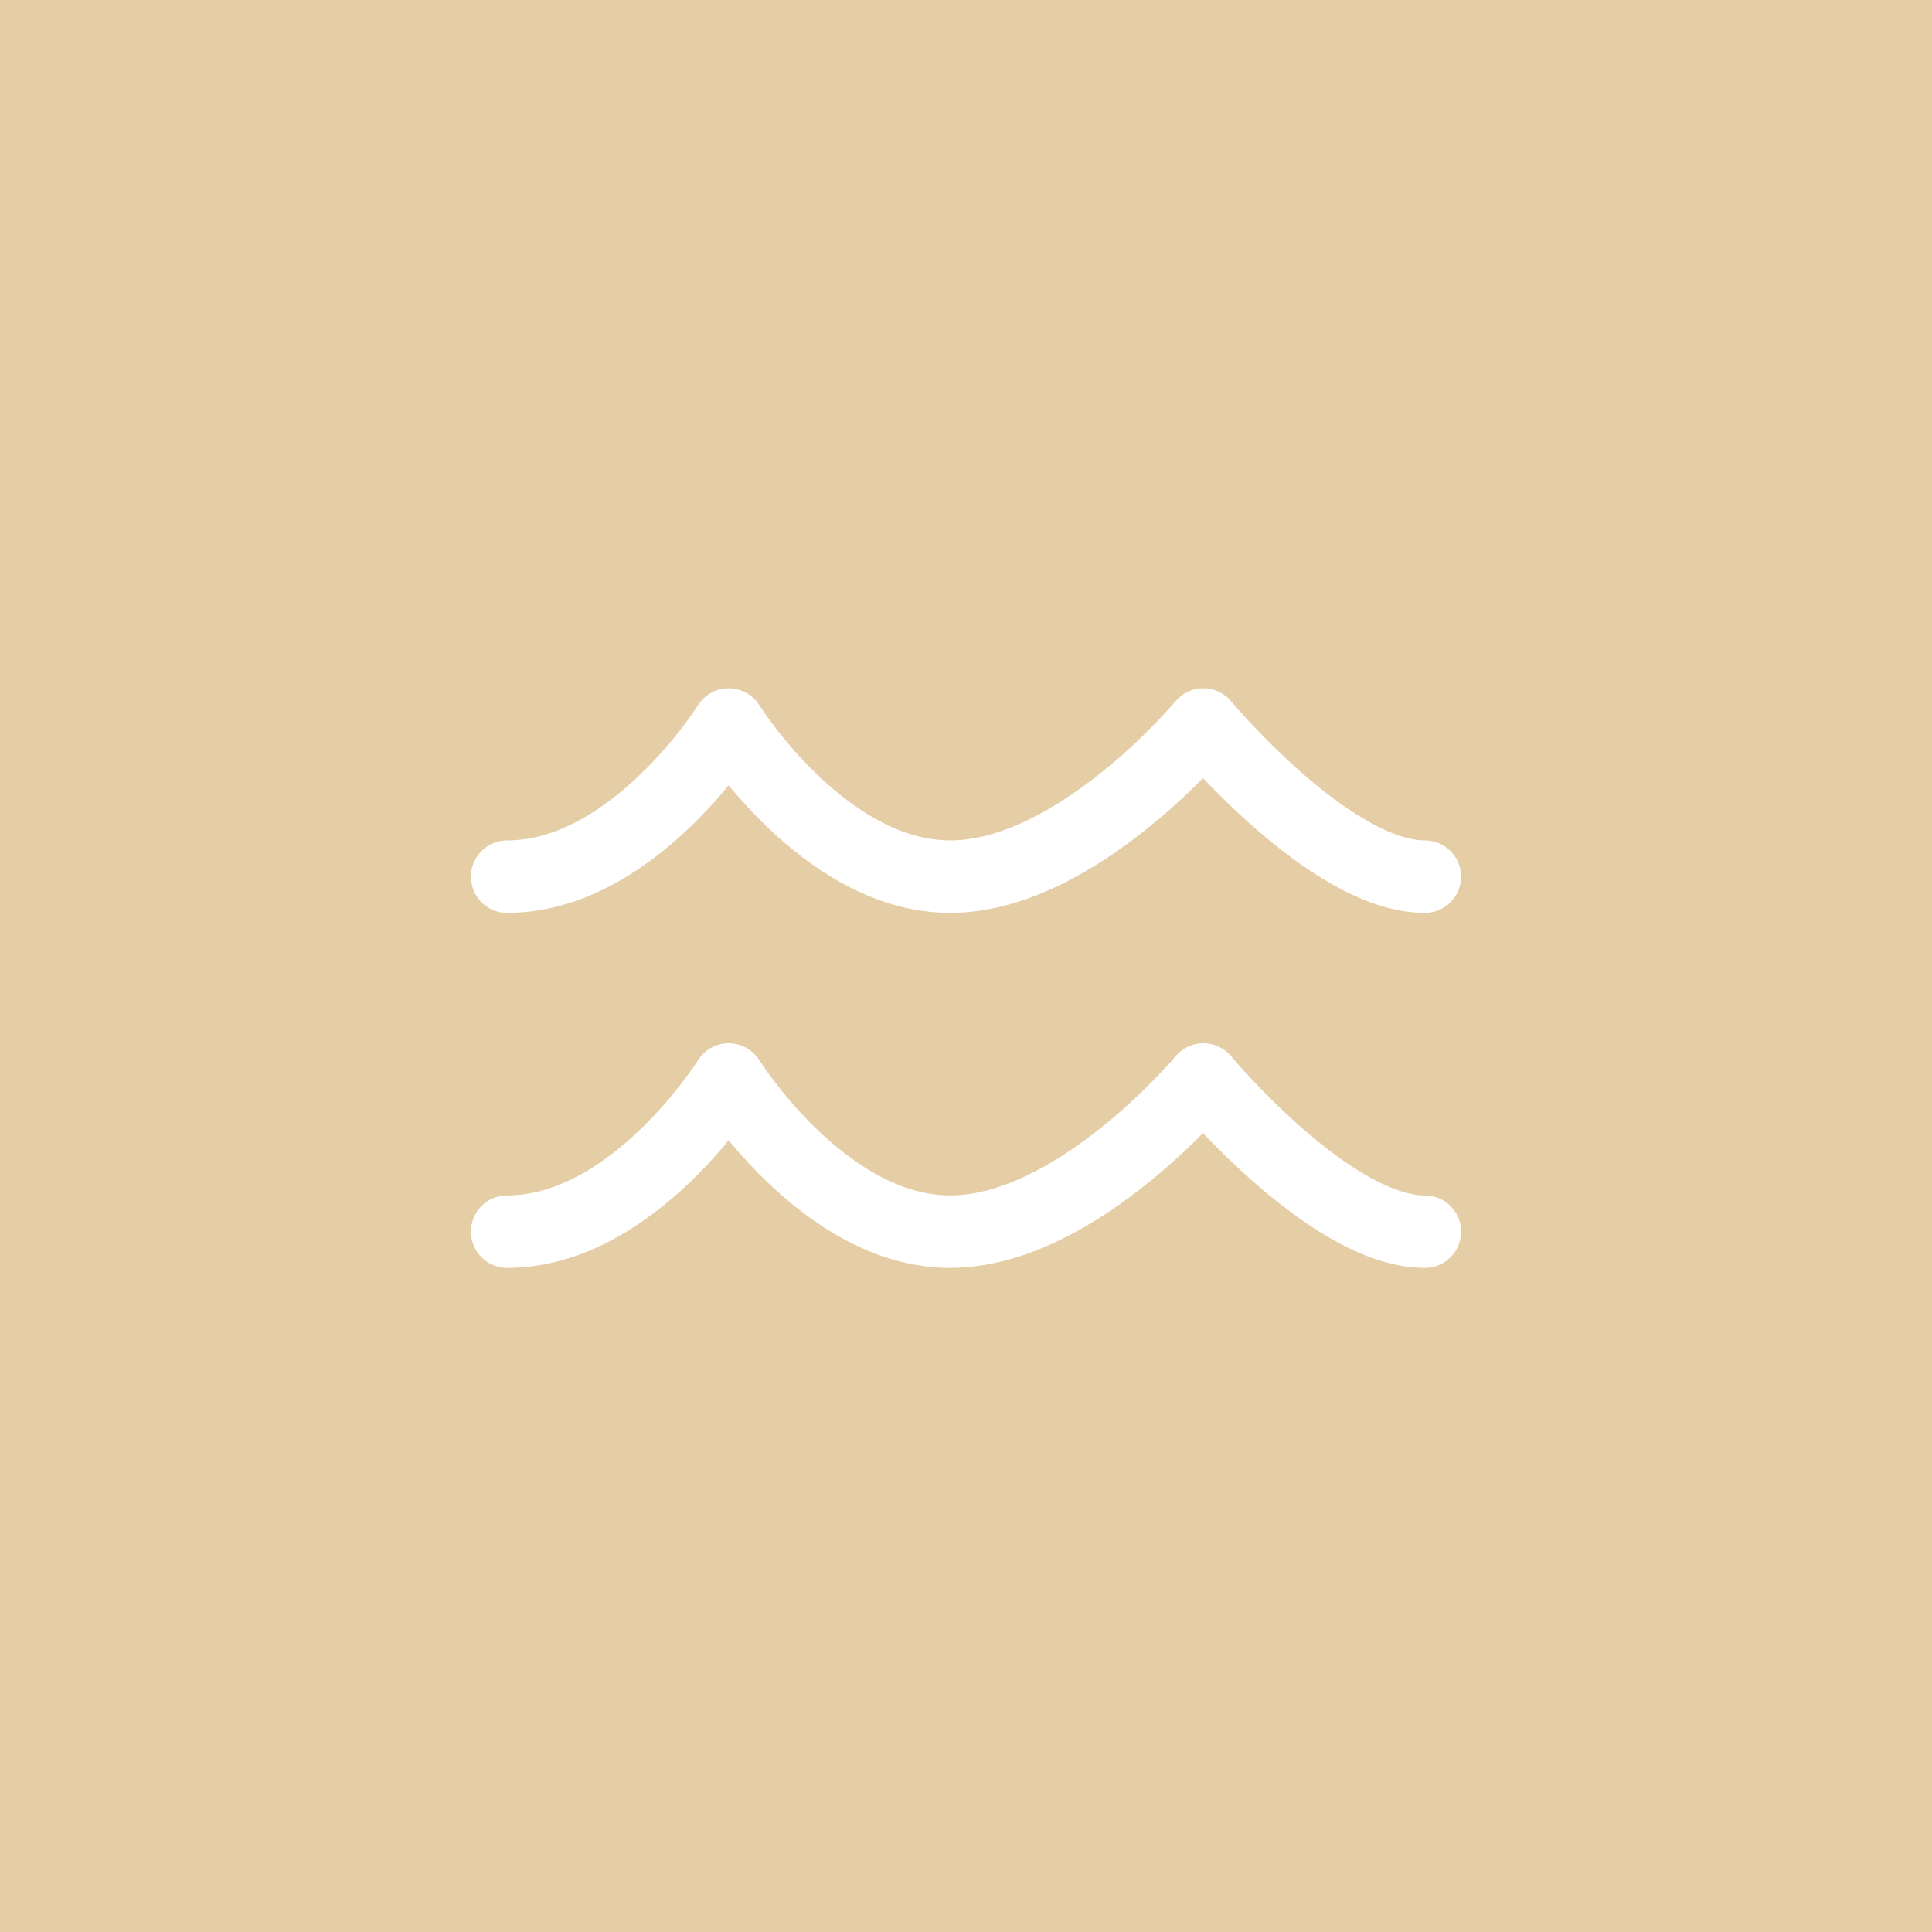 <svg width="80" height="80" viewBox="0 0 80 80" fill="none" xmlns="http://www.w3.org/2000/svg">
<rect width="80" height="80" fill="#E5CEA5"/>
<path d="M21 36.3C26.242 36.3 30.173 30 30.173 30C30.173 30 34.104 36.3 39.346 36.3C44.585 36.3 49.827 30 49.827 30C49.827 30 55.069 36.3 59 36.3M21 51C26.242 51 30.173 44.7 30.173 44.7C30.173 44.7 34.104 51 39.346 51C44.585 51 49.827 44.7 49.827 44.7C49.827 44.7 55.069 51 59 51" stroke="white" stroke-width="3" stroke-linecap="round" stroke-linejoin="round"/>
</svg>
